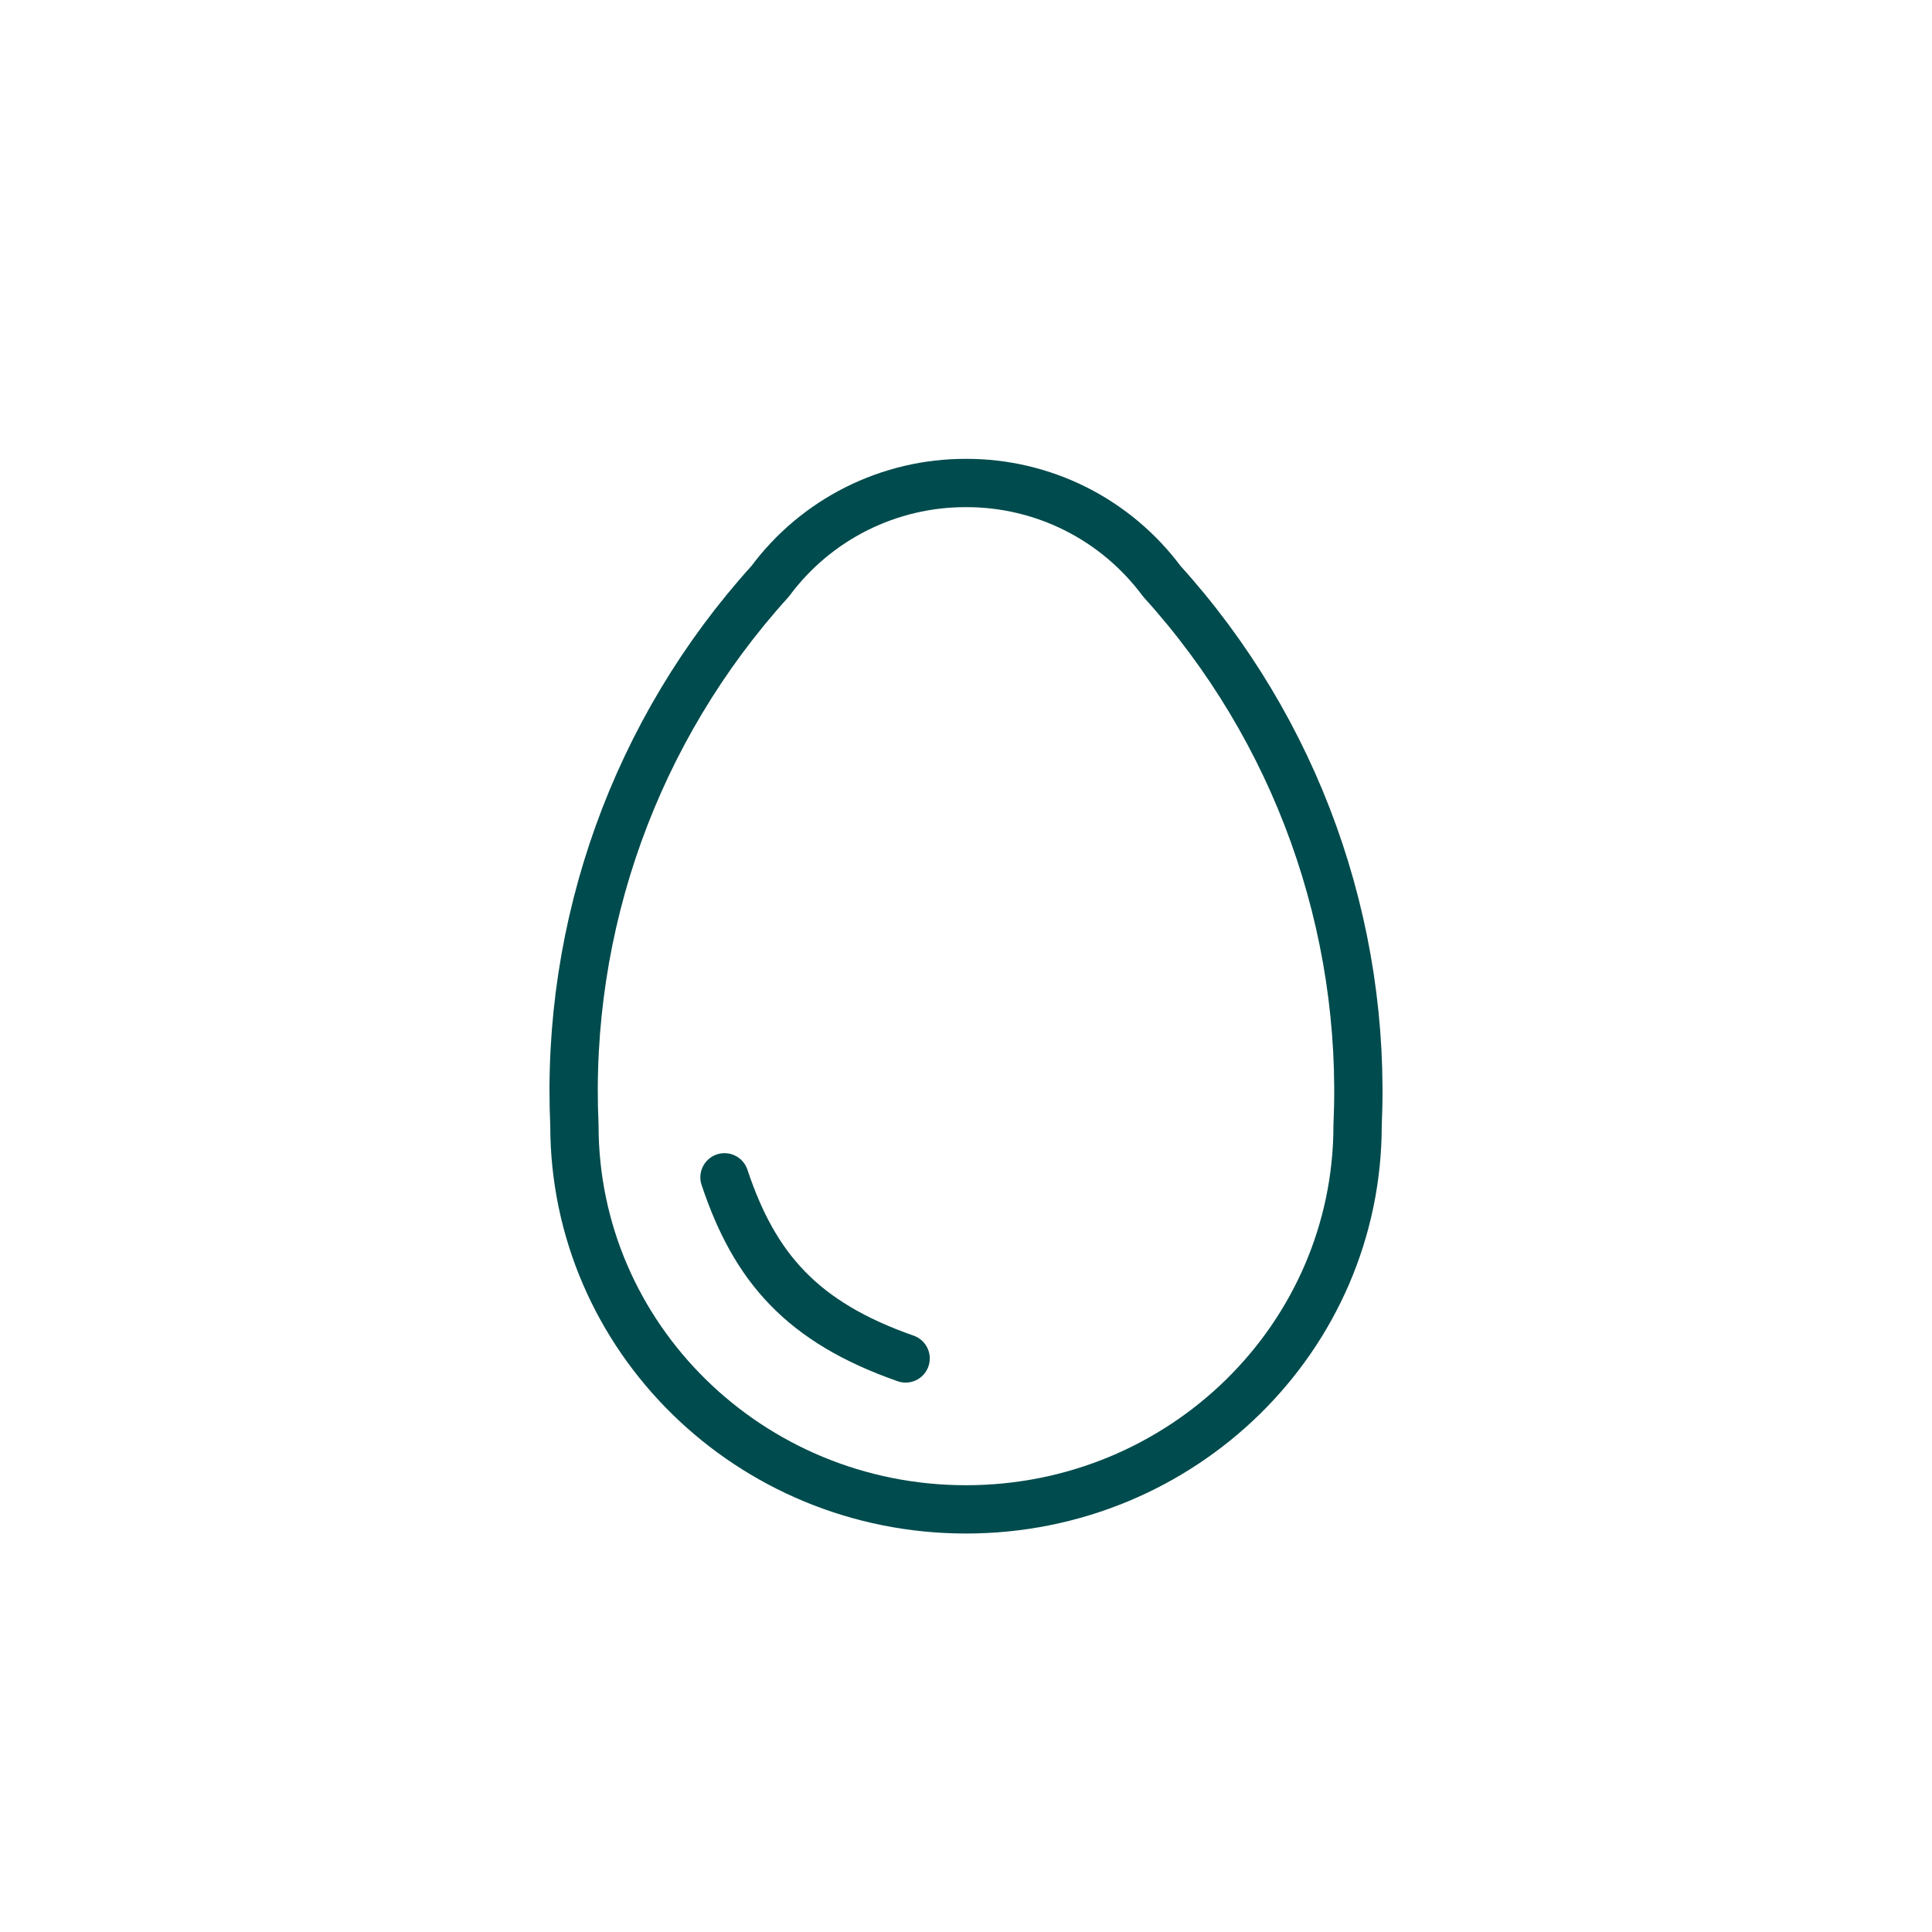 <svg width="32" height="32" viewBox="0 0 32 32" fill="none" xmlns="http://www.w3.org/2000/svg">
<path d="M9.514 18.639C9.514 22.152 12.418 25 16 25C19.582 25 22.486 22.152 22.486 18.639C22.636 15.325 21.471 12.086 19.243 9.627C18.867 9.121 18.378 8.71 17.815 8.427C17.252 8.145 16.63 7.998 16 8C15.37 7.998 14.748 8.145 14.185 8.427C13.621 8.71 13.132 9.121 12.757 9.627C10.529 12.086 9.364 15.325 9.514 18.639" stroke="#004B4D" stroke-width="0.8" stroke-linecap="round" stroke-linejoin="round"/>
<path d="M12 19.5C12.5 21 13.286 21.9 15 22.5" stroke="#004B4D" stroke-width="0.8" stroke-linecap="round" stroke-linejoin="round"/>
</svg>
